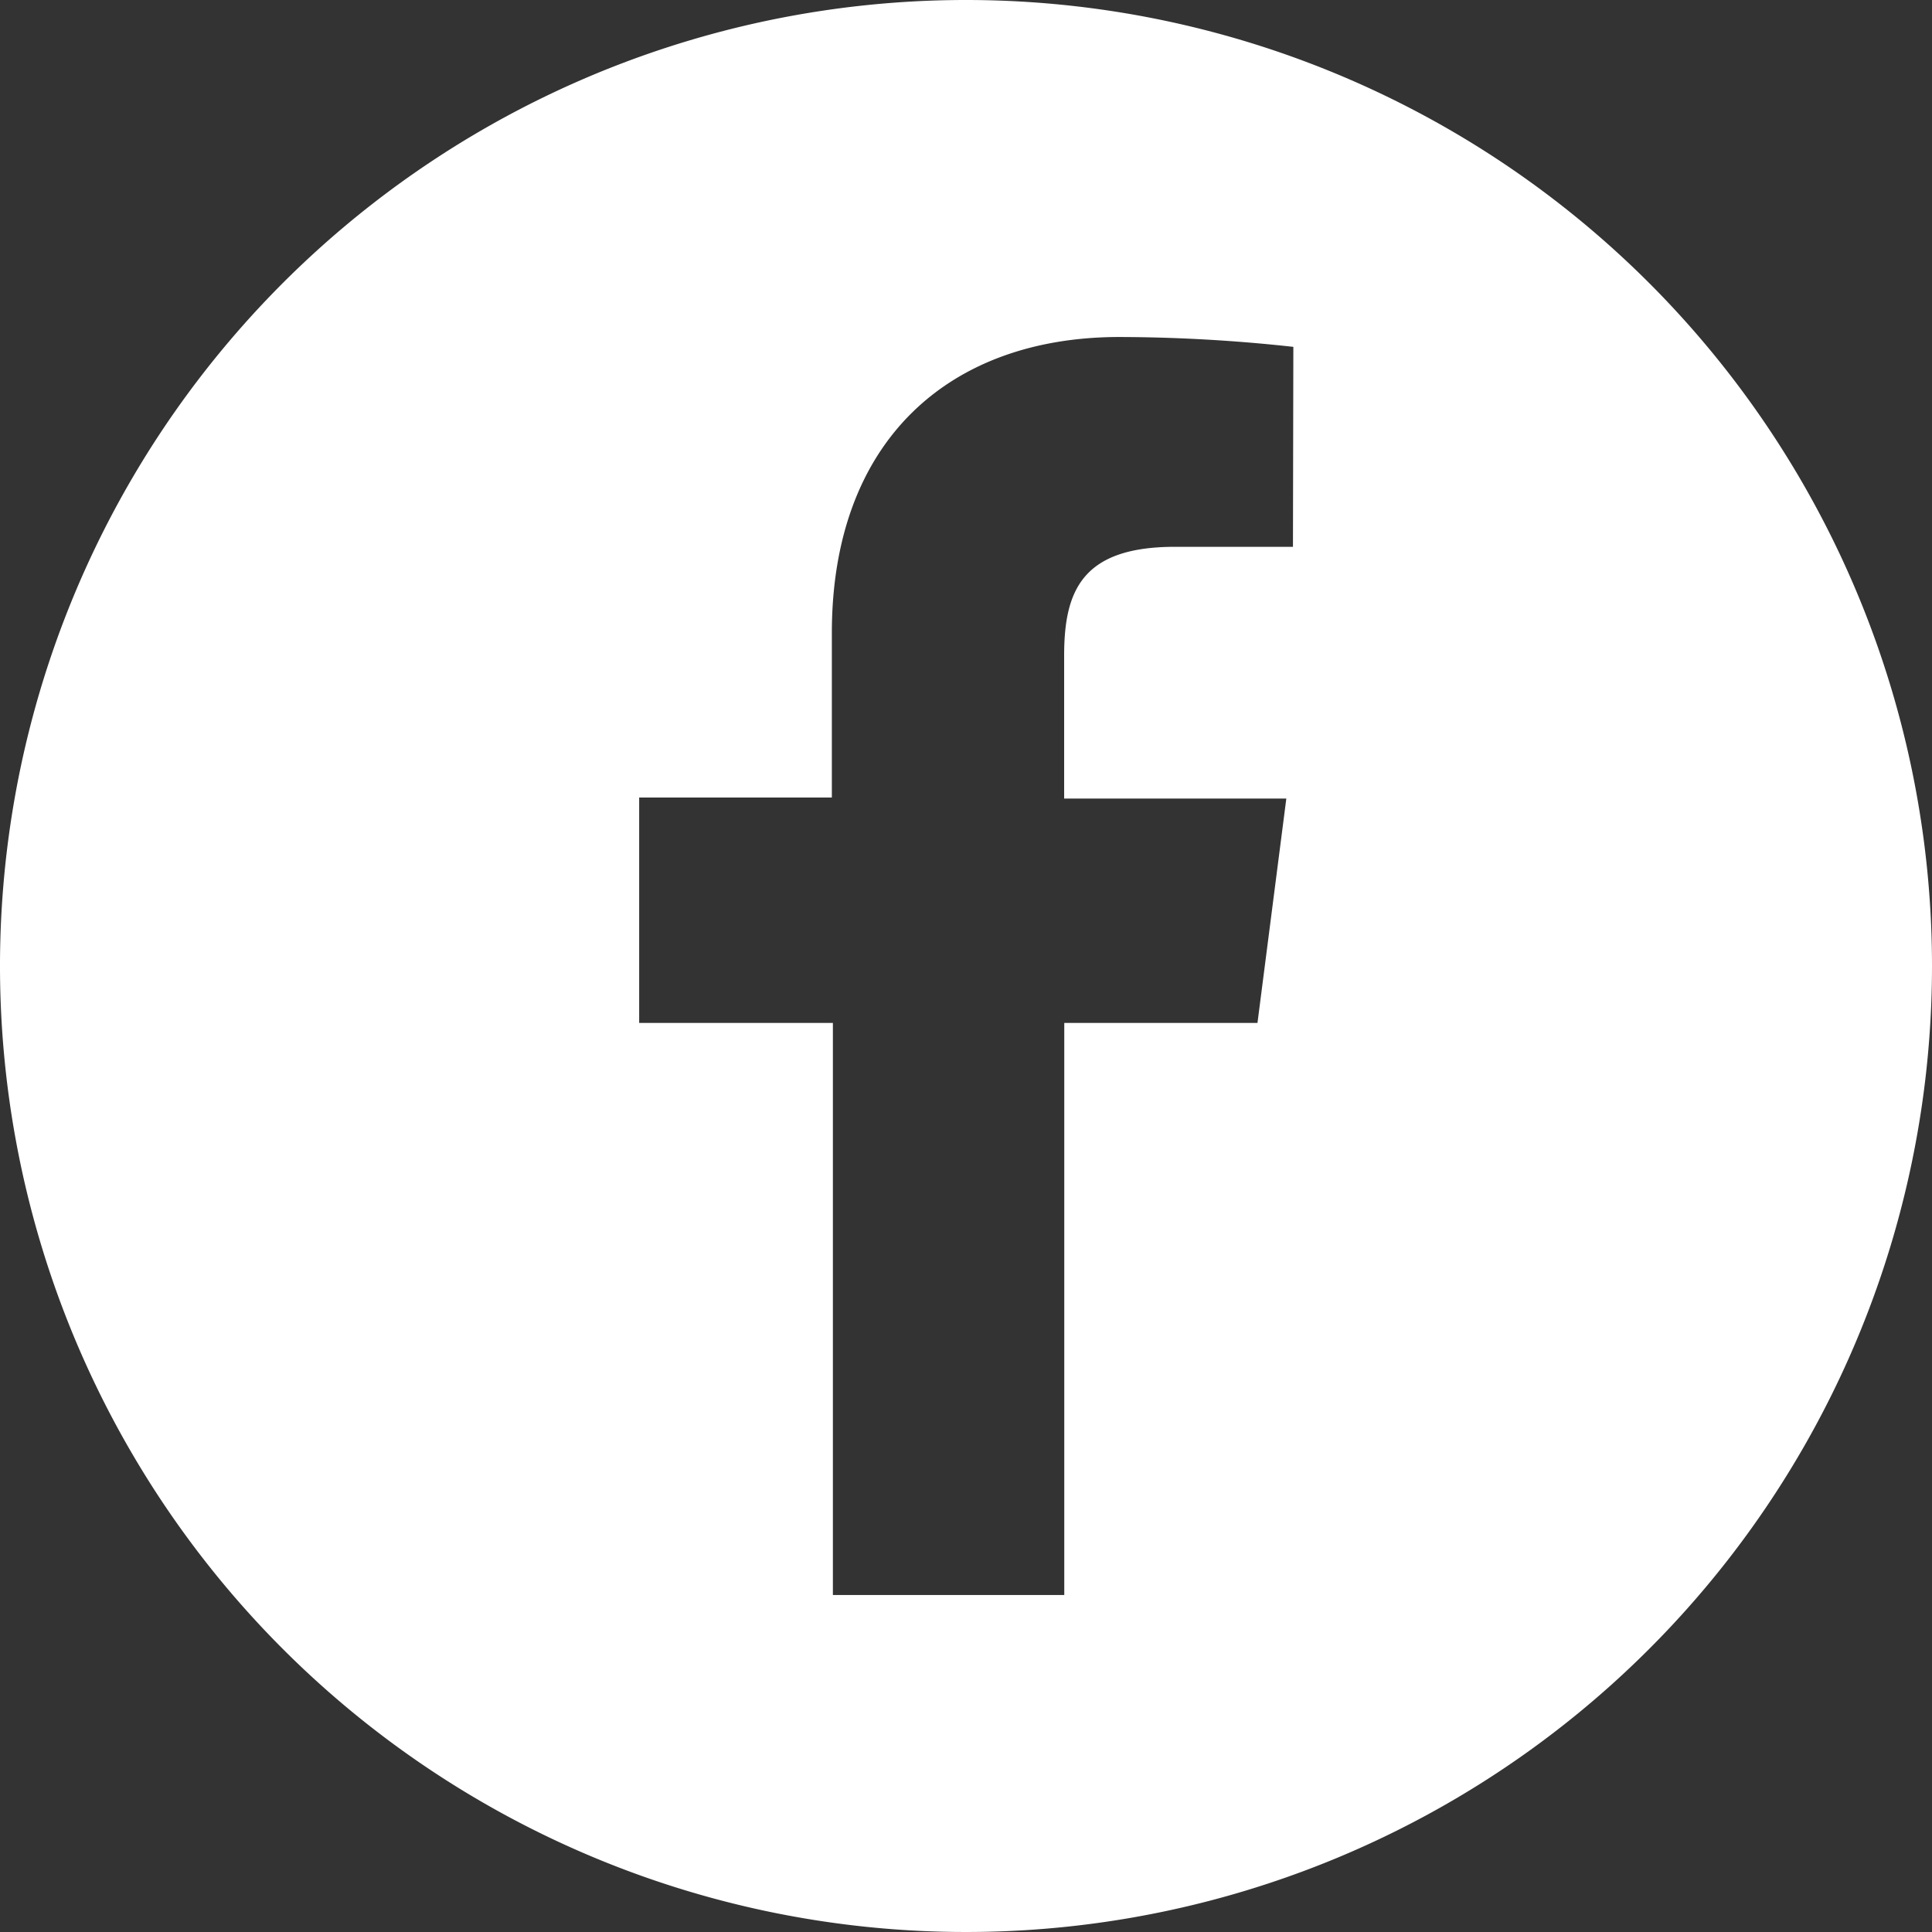 <svg xmlns="http://www.w3.org/2000/svg" width="30" height="30" viewBox="0 0 30 30">
  <rect x="0" y="0" width="30" height="30" fill="#333333" stroke="none"/>
  <path id="facebook" d="M736.826,422.964a15,15,0,1,0,15,15A15,15,0,0,0,736.826,422.964Zm5.077,8.491H740.07c-1.441,0-1.72.682-1.72,1.688v2.221H741.8l-.448,3.484h-3v8.883h-3.593v-8.883h-3.008v-3.5h2.992v-2.556c0-2.976,1.813-4.595,4.466-4.595a25.054,25.054,0,0,1,2.7.153Z" transform="translate(-721.826 -422.964)" fill="#fff"/>
</svg>

